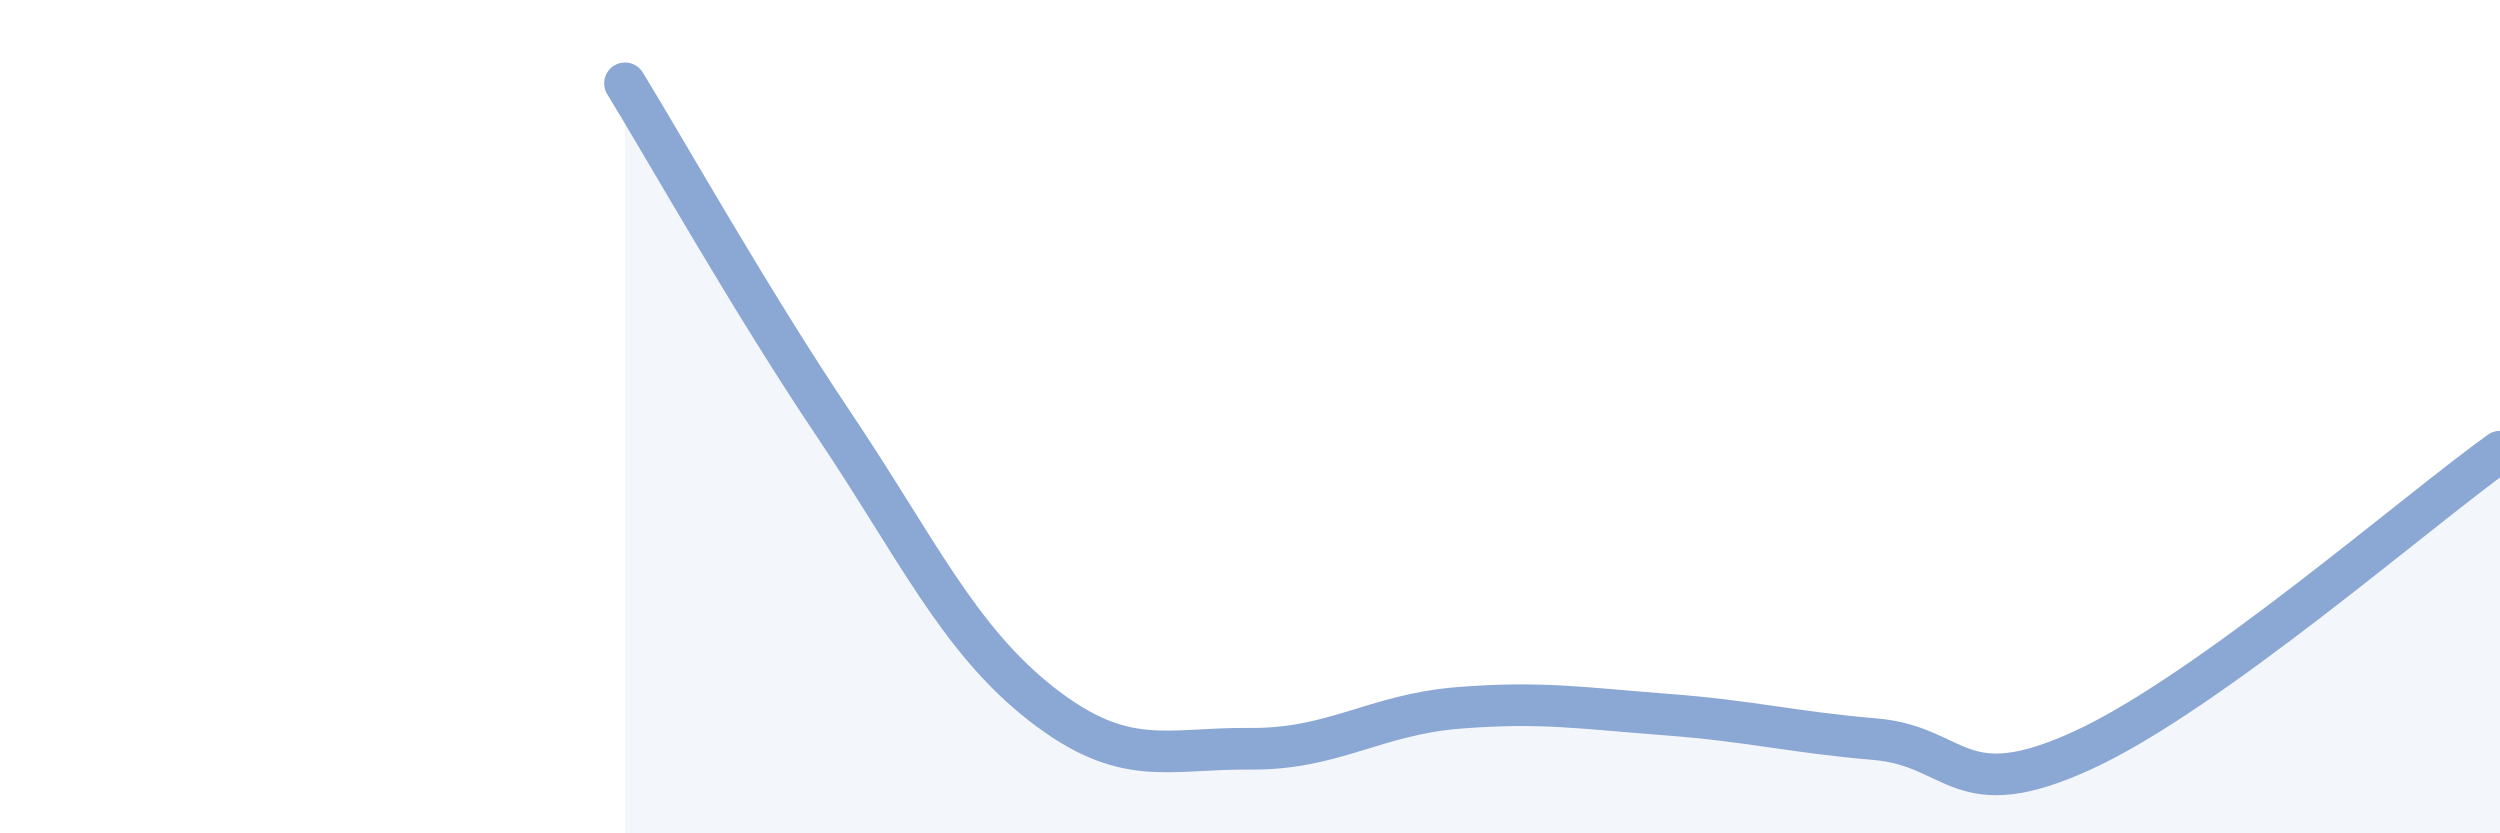 
    <svg width="60" height="20" viewBox="0 0 60 20" xmlns="http://www.w3.org/2000/svg">
      <path
        d="M 15,2 C 16,3.63 18,7.19 20,10.17 C 22,13.15 23,15.34 25,16.9 C 27,18.46 28,17.95 30,17.97 C 32,17.99 33,17.15 35,16.99 C 37,16.83 38,17 40,17.15 C 42,17.3 43,17.57 45,17.74 C 47,17.91 47,19.38 50,18 C 53,16.62 58,12.27 60,10.84L60 20L15 20Z"
        fill="#8ba7d3"
        opacity="0.1"
        stroke-linecap="round"
        stroke-linejoin="round"
      />
      <path
        d="M 15,2 C 16,3.63 18,7.19 20,10.17 C 22,13.15 23,15.34 25,16.9 C 27,18.46 28,17.95 30,17.97 C 32,17.99 33,17.15 35,16.99 C 37,16.83 38,17 40,17.15 C 42,17.3 43,17.57 45,17.74 C 47,17.91 47,19.38 50,18 C 53,16.62 58,12.27 60,10.84"
        stroke="#8ba7d3"
        stroke-width="1"
        fill="none"
        stroke-linecap="round"
        stroke-linejoin="round"
      />
    </svg>
  